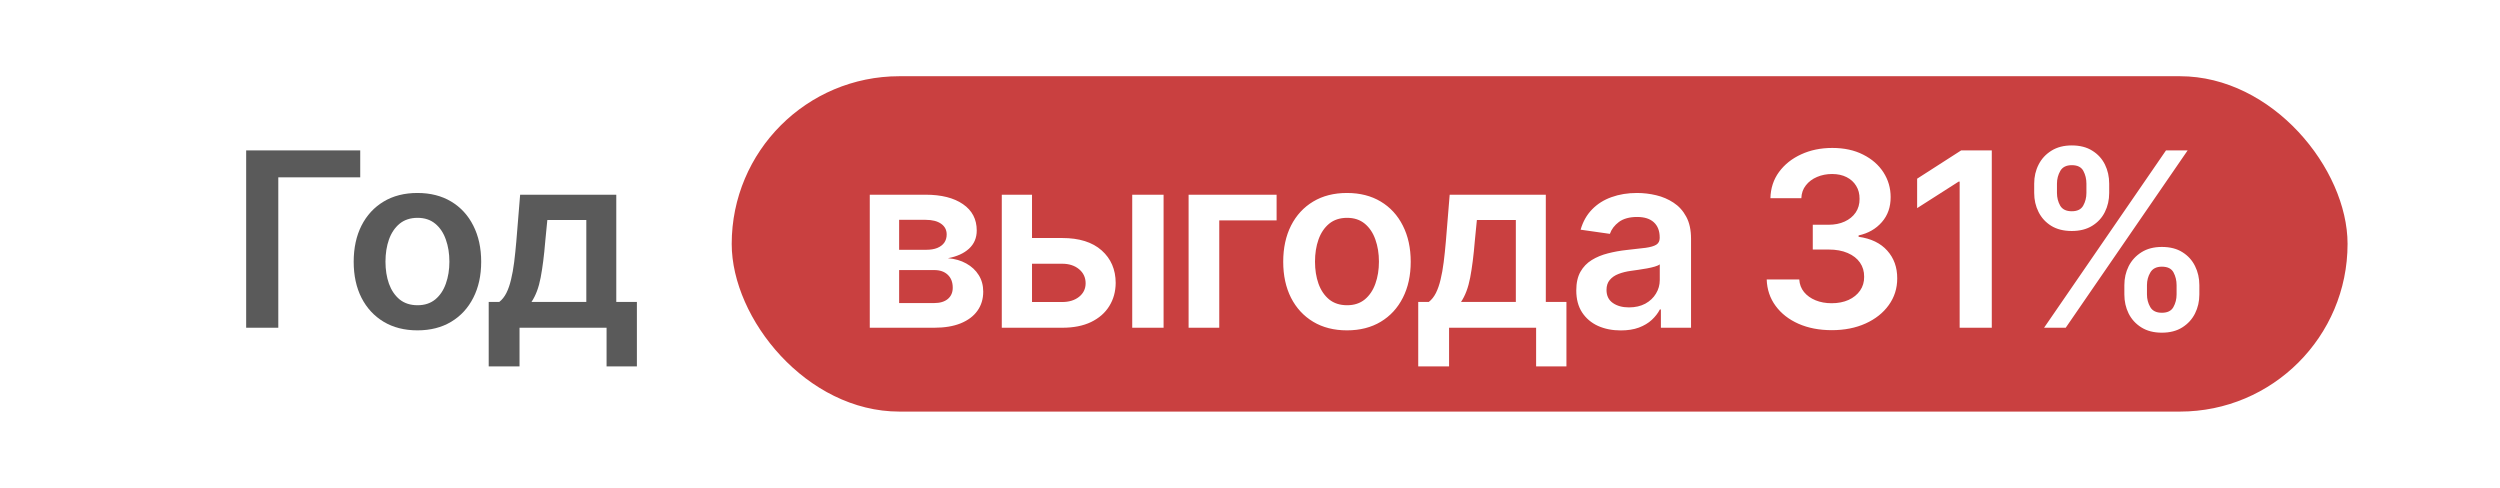 <?xml version="1.0" encoding="UTF-8"?> <svg xmlns="http://www.w3.org/2000/svg" width="164" height="32" viewBox="0 0 164 32" fill="none"><rect width="164" height="32" fill="white"></rect><path opacity="0.7" d="M23.631 9.864V11.631H18.256V21.5H16.148V9.864H23.631ZM27.384 21.671C26.531 21.671 25.793 21.483 25.168 21.108C24.543 20.733 24.058 20.208 23.713 19.534C23.372 18.86 23.202 18.072 23.202 17.171C23.202 16.269 23.372 15.479 23.713 14.801C24.058 14.123 24.543 13.597 25.168 13.222C25.793 12.847 26.531 12.659 27.384 12.659C28.236 12.659 28.974 12.847 29.599 13.222C30.224 13.597 30.707 14.123 31.048 14.801C31.393 15.479 31.566 16.269 31.566 17.171C31.566 18.072 31.393 18.86 31.048 19.534C30.707 20.208 30.224 20.733 29.599 21.108C28.974 21.483 28.236 21.671 27.384 21.671ZM27.395 20.023C27.857 20.023 28.244 19.896 28.554 19.642C28.865 19.384 29.096 19.04 29.247 18.608C29.403 18.176 29.48 17.695 29.48 17.165C29.48 16.631 29.403 16.148 29.247 15.716C29.096 15.28 28.865 14.934 28.554 14.676C28.244 14.419 27.857 14.29 27.395 14.29C26.922 14.29 26.528 14.419 26.213 14.676C25.903 14.934 25.67 15.28 25.514 15.716C25.363 16.148 25.287 16.631 25.287 17.165C25.287 17.695 25.363 18.176 25.514 18.608C25.67 19.04 25.903 19.384 26.213 19.642C26.528 19.896 26.922 20.023 27.395 20.023ZM32.059 24.034V19.807H32.752C32.937 19.663 33.093 19.468 33.218 19.222C33.343 18.972 33.445 18.678 33.524 18.341C33.608 18 33.676 17.619 33.729 17.199C33.782 16.775 33.829 16.318 33.871 15.829L34.121 12.773H40.428V19.807H41.78V24.034H39.791V21.5H34.081V24.034H32.059ZM34.865 19.807H38.462V14.432H35.905L35.769 15.829C35.693 16.754 35.593 17.546 35.468 18.204C35.343 18.864 35.142 19.398 34.865 19.807Z" fill="#141414"></path><rect x="48" y="5" width="106" height="22" rx="11" fill="#C94040"></rect><path d="M57.057 21.5V12.773H60.722C61.756 12.773 62.572 12.979 63.17 13.392C63.773 13.805 64.074 14.381 64.074 15.119C64.074 15.608 63.903 16.008 63.562 16.318C63.225 16.625 62.765 16.831 62.182 16.938C62.64 16.975 63.042 17.091 63.386 17.284C63.735 17.477 64.008 17.731 64.204 18.046C64.401 18.36 64.5 18.722 64.5 19.131C64.5 19.612 64.373 20.03 64.119 20.386C63.869 20.739 63.504 21.013 63.023 21.21C62.545 21.403 61.966 21.5 61.284 21.5H57.057ZM58.983 19.881H61.284C61.663 19.881 61.96 19.792 62.176 19.614C62.392 19.432 62.5 19.186 62.5 18.875C62.5 18.515 62.392 18.233 62.176 18.028C61.96 17.82 61.663 17.716 61.284 17.716H58.983V19.881ZM58.983 16.386H60.761C61.042 16.386 61.282 16.347 61.483 16.267C61.684 16.184 61.837 16.068 61.943 15.921C62.049 15.769 62.102 15.589 62.102 15.381C62.102 15.081 61.979 14.847 61.733 14.676C61.49 14.506 61.153 14.421 60.722 14.421H58.983V16.386ZM67.109 15.614H69.683C70.797 15.614 71.659 15.884 72.269 16.426C72.878 16.968 73.185 17.678 73.189 18.557C73.185 19.129 73.045 19.636 72.769 20.079C72.496 20.523 72.098 20.871 71.575 21.125C71.056 21.375 70.426 21.5 69.683 21.5H65.717V12.773H67.7V19.812H69.683C70.13 19.812 70.498 19.699 70.786 19.472C71.073 19.241 71.217 18.945 71.217 18.585C71.217 18.206 71.073 17.898 70.786 17.659C70.498 17.421 70.13 17.301 69.683 17.301H67.109V15.614ZM74.274 21.5V12.773H76.331V21.5H74.274ZM83.745 12.773V14.46H79.983V21.5H77.972V12.773H83.745ZM88.361 21.671C87.509 21.671 86.77 21.483 86.145 21.108C85.52 20.733 85.035 20.208 84.691 19.534C84.35 18.86 84.179 18.072 84.179 17.171C84.179 16.269 84.35 15.479 84.691 14.801C85.035 14.123 85.52 13.597 86.145 13.222C86.77 12.847 87.509 12.659 88.361 12.659C89.213 12.659 89.952 12.847 90.577 13.222C91.202 13.597 91.685 14.123 92.026 14.801C92.371 15.479 92.543 16.269 92.543 17.171C92.543 18.072 92.371 18.86 92.026 19.534C91.685 20.208 91.202 20.733 90.577 21.108C89.952 21.483 89.213 21.671 88.361 21.671ZM88.373 20.023C88.835 20.023 89.221 19.896 89.532 19.642C89.842 19.384 90.073 19.04 90.225 18.608C90.38 18.176 90.458 17.695 90.458 17.165C90.458 16.631 90.38 16.148 90.225 15.716C90.073 15.28 89.842 14.934 89.532 14.676C89.221 14.419 88.835 14.29 88.373 14.29C87.899 14.29 87.505 14.419 87.191 14.676C86.88 14.934 86.647 15.28 86.492 15.716C86.34 16.148 86.264 16.631 86.264 17.165C86.264 17.695 86.34 18.176 86.492 18.608C86.647 19.04 86.88 19.384 87.191 19.642C87.505 19.896 87.899 20.023 88.373 20.023ZM93.036 24.034V19.807H93.729C93.915 19.663 94.07 19.468 94.195 19.222C94.32 18.972 94.422 18.678 94.502 18.341C94.585 18 94.653 17.619 94.706 17.199C94.76 16.775 94.807 16.318 94.849 15.829L95.099 12.773H101.405V19.807H102.758V24.034H100.769V21.5H95.059V24.034H93.036ZM95.843 19.807H99.439V14.432H96.883L96.746 15.829C96.67 16.754 96.57 17.546 96.445 18.204C96.32 18.864 96.119 19.398 95.843 19.807ZM106.324 21.676C105.771 21.676 105.273 21.578 104.83 21.381C104.391 21.18 104.042 20.884 103.785 20.494C103.531 20.104 103.404 19.623 103.404 19.051C103.404 18.559 103.495 18.151 103.677 17.829C103.859 17.508 104.107 17.25 104.421 17.057C104.735 16.864 105.09 16.718 105.484 16.619C105.881 16.517 106.292 16.443 106.716 16.398C107.228 16.345 107.643 16.297 107.961 16.256C108.279 16.21 108.51 16.142 108.654 16.051C108.802 15.956 108.876 15.811 108.876 15.614V15.579C108.876 15.152 108.749 14.82 108.495 14.585C108.241 14.35 107.876 14.233 107.398 14.233C106.895 14.233 106.495 14.343 106.199 14.562C105.908 14.782 105.711 15.042 105.609 15.341L103.688 15.068C103.84 14.538 104.09 14.095 104.438 13.739C104.787 13.379 105.213 13.11 105.716 12.932C106.22 12.75 106.777 12.659 107.387 12.659C107.807 12.659 108.226 12.708 108.643 12.807C109.059 12.905 109.44 13.068 109.785 13.296C110.129 13.519 110.406 13.824 110.614 14.21C110.826 14.597 110.932 15.079 110.932 15.659V21.5H108.955V20.301H108.887C108.762 20.544 108.586 20.771 108.359 20.983C108.135 21.191 107.853 21.36 107.512 21.489C107.175 21.614 106.779 21.676 106.324 21.676ZM106.859 20.165C107.271 20.165 107.629 20.083 107.932 19.921C108.235 19.754 108.468 19.534 108.631 19.261C108.798 18.989 108.881 18.691 108.881 18.369V17.341C108.817 17.394 108.707 17.443 108.552 17.489C108.4 17.534 108.23 17.574 108.04 17.608C107.851 17.642 107.663 17.672 107.478 17.699C107.292 17.725 107.131 17.748 106.995 17.767C106.688 17.809 106.413 17.877 106.171 17.972C105.929 18.066 105.737 18.199 105.597 18.369C105.457 18.536 105.387 18.752 105.387 19.017C105.387 19.396 105.525 19.682 105.802 19.875C106.078 20.068 106.43 20.165 106.859 20.165ZM120.163 21.659C119.345 21.659 118.617 21.519 117.981 21.239C117.348 20.958 116.848 20.568 116.481 20.068C116.113 19.568 115.918 18.991 115.896 18.335H118.032C118.051 18.65 118.155 18.924 118.345 19.159C118.534 19.39 118.786 19.57 119.1 19.699C119.415 19.828 119.767 19.892 120.157 19.892C120.574 19.892 120.943 19.82 121.265 19.676C121.587 19.528 121.839 19.324 122.021 19.062C122.202 18.801 122.292 18.5 122.288 18.159C122.292 17.807 122.201 17.496 122.015 17.227C121.829 16.958 121.56 16.748 121.208 16.597C120.86 16.445 120.439 16.369 119.947 16.369H118.918V14.744H119.947C120.352 14.744 120.706 14.674 121.009 14.534C121.316 14.394 121.557 14.197 121.731 13.943C121.905 13.686 121.99 13.388 121.987 13.051C121.99 12.722 121.917 12.436 121.765 12.193C121.617 11.947 121.407 11.756 121.134 11.619C120.865 11.483 120.549 11.415 120.185 11.415C119.829 11.415 119.5 11.479 119.197 11.608C118.894 11.737 118.649 11.921 118.464 12.159C118.278 12.394 118.18 12.674 118.168 13H116.14C116.155 12.348 116.343 11.777 116.702 11.284C117.066 10.788 117.551 10.402 118.157 10.125C118.763 9.845 119.443 9.705 120.197 9.705C120.973 9.705 121.648 9.85 122.22 10.142C122.795 10.43 123.24 10.818 123.555 11.307C123.869 11.796 124.026 12.335 124.026 12.926C124.03 13.581 123.837 14.131 123.447 14.574C123.06 15.017 122.553 15.307 121.924 15.443V15.534C122.742 15.648 123.369 15.951 123.805 16.443C124.244 16.932 124.462 17.54 124.458 18.267C124.458 18.919 124.273 19.502 123.901 20.017C123.534 20.528 123.026 20.93 122.379 21.222C121.735 21.513 120.996 21.659 120.163 21.659ZM130.661 9.864V21.5H128.553V11.915H128.485L125.764 13.653V11.722L128.656 9.864H130.661ZM139.358 19.318V18.704C139.358 18.254 139.452 17.839 139.642 17.46C139.835 17.081 140.115 16.776 140.483 16.546C140.85 16.314 141.295 16.199 141.818 16.199C142.356 16.199 142.806 16.314 143.17 16.546C143.534 16.773 143.808 17.076 143.994 17.454C144.183 17.833 144.278 18.25 144.278 18.704V19.318C144.278 19.769 144.183 20.184 143.994 20.562C143.805 20.941 143.526 21.246 143.159 21.477C142.795 21.708 142.348 21.824 141.818 21.824C141.287 21.824 140.839 21.708 140.471 21.477C140.104 21.246 139.825 20.941 139.636 20.562C139.45 20.184 139.358 19.769 139.358 19.318ZM140.841 18.704V19.318C140.841 19.617 140.912 19.892 141.056 20.142C141.2 20.392 141.454 20.517 141.818 20.517C142.185 20.517 142.437 20.394 142.573 20.148C142.714 19.898 142.784 19.621 142.784 19.318V18.704C142.784 18.401 142.717 18.125 142.585 17.875C142.452 17.621 142.197 17.494 141.818 17.494C141.462 17.494 141.21 17.621 141.062 17.875C140.914 18.125 140.841 18.401 140.841 18.704ZM133.443 12.659V12.046C133.443 11.591 133.539 11.174 133.733 10.796C133.926 10.417 134.206 10.114 134.573 9.886C134.941 9.655 135.386 9.54 135.909 9.54C136.443 9.54 136.892 9.655 137.255 9.886C137.623 10.114 137.899 10.417 138.085 10.796C138.27 11.174 138.363 11.591 138.363 12.046V12.659C138.363 13.114 138.269 13.53 138.079 13.909C137.894 14.284 137.617 14.585 137.25 14.812C136.882 15.04 136.435 15.153 135.909 15.153C135.375 15.153 134.924 15.04 134.556 14.812C134.193 14.585 133.916 14.282 133.727 13.903C133.537 13.525 133.443 13.11 133.443 12.659ZM134.937 12.046V12.659C134.937 12.962 135.007 13.239 135.147 13.489C135.291 13.735 135.545 13.858 135.909 13.858C136.272 13.858 136.522 13.735 136.659 13.489C136.799 13.239 136.869 12.962 136.869 12.659V12.046C136.869 11.742 136.803 11.466 136.67 11.216C136.537 10.962 136.284 10.835 135.909 10.835C135.549 10.835 135.297 10.962 135.153 11.216C135.009 11.47 134.937 11.746 134.937 12.046ZM134.091 21.5L142.091 9.864H143.511L135.511 21.5H134.091Z" fill="white"></path></svg> 